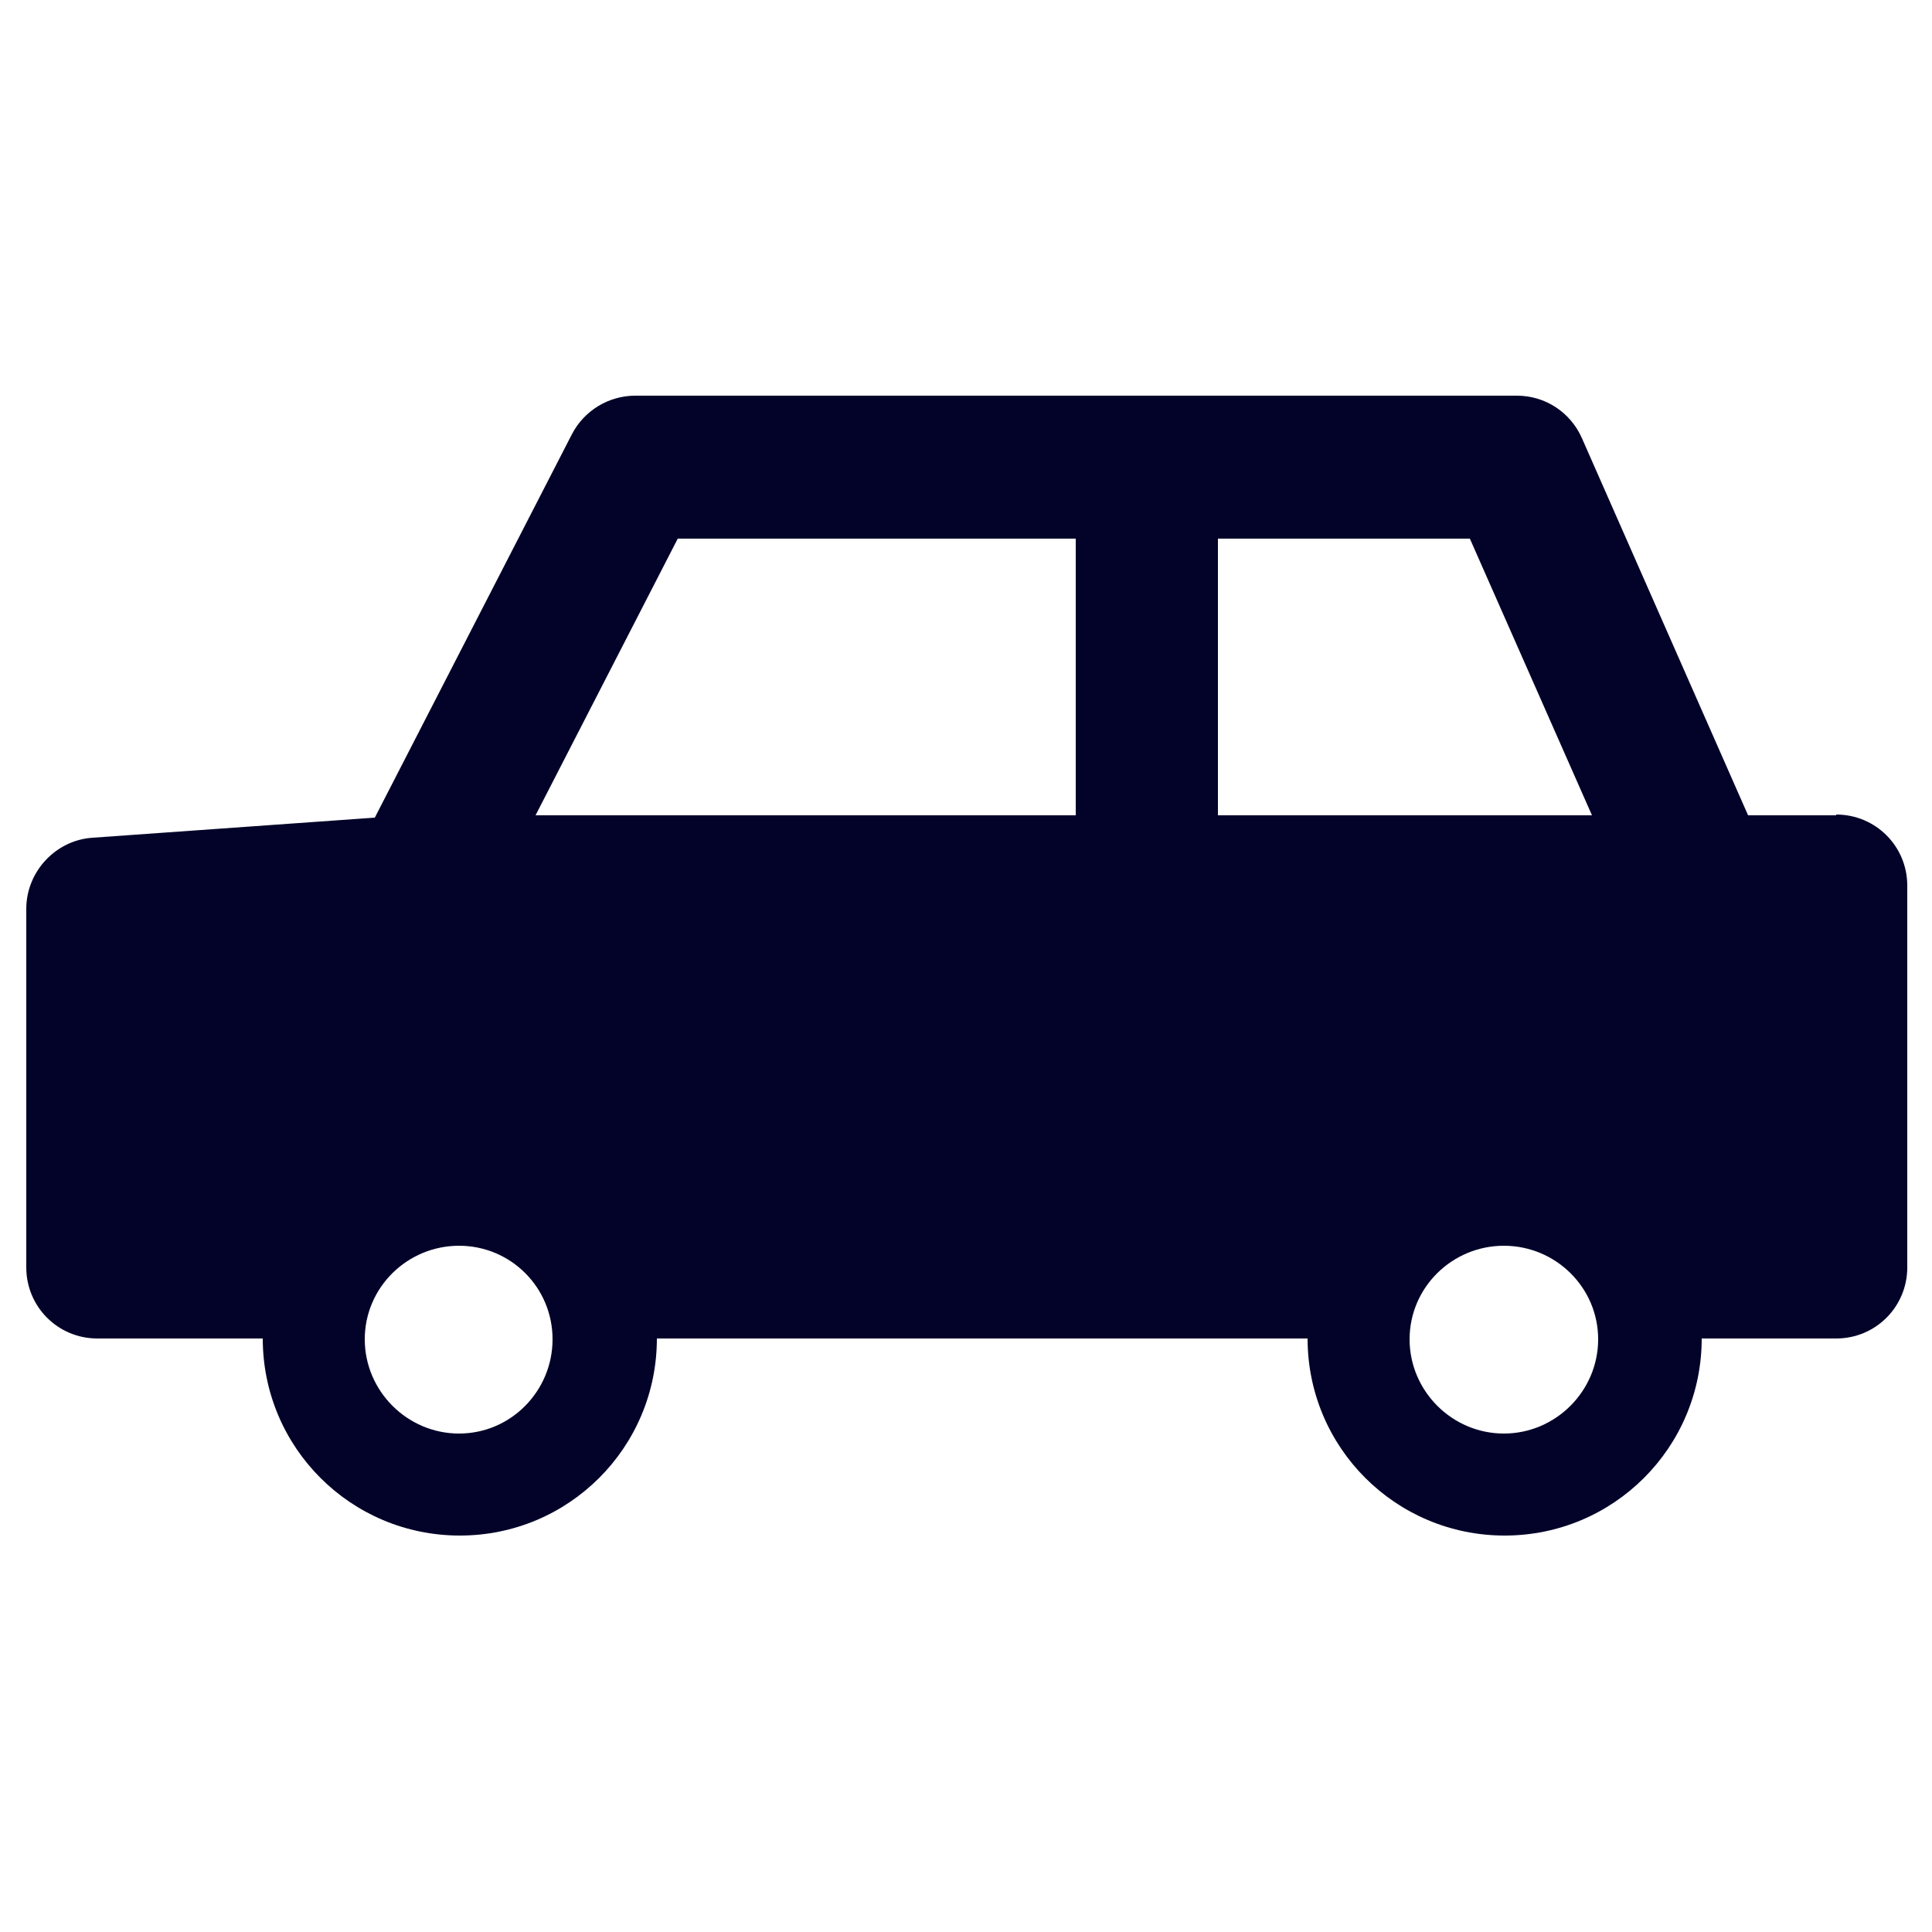<?xml version="1.0" encoding="UTF-8"?>
<svg id="Laag_1" xmlns="http://www.w3.org/2000/svg" version="1.1" viewBox="0 0 250 250">
  <!-- Generator: Adobe Illustrator 29.8.2, SVG Export Plug-In . SVG Version: 2.1.1 Build 3)  -->
  <defs>
    <style>
      .st0 {
        fill: #03032a;
      }
    </style>
  </defs>
  <path class="st0" d="M237.6,105.5h-11.4l-21.5-48.8c-1.5-3.4-4.8-5.5-8.4-5.5h-114.1c-3.4,0-6.6,1.9-8.2,5l-25.5,49.6-36.5,2.6c-4.8.3-8.6,4.4-8.6,9.2v46.4c0,5.1,4.1,9.2,9.2,9.2h21.4c0,14.1,11.4,25.5,25.5,25.5s25.5-11.4,25.5-25.5h84.2c0,14.1,11.4,25.5,25.5,25.5s25.5-11.4,25.5-25.5h17.4c5.1,0,9.2-4.1,9.2-9.2v-49.4c0-5.1-4.1-9.2-9.2-9.2ZM59.4,185.5c-6.7,0-12.2-5.5-12.2-12.2s5.5-12.1,12.2-12.1,12.1,5.4,12.1,12.1-5.4,12.2-12.1,12.2ZM139.2,105.5h-69.9l18.4-35.8h51.5v35.8ZM157.6,105.5v-35.8h32.6l15.8,35.8h-48.3ZM194.6,185.5c-6.7,0-12.2-5.5-12.2-12.2s5.5-12.1,12.2-12.1,12.2,5.4,12.2,12.1-5.5,12.2-12.2,12.2Z"/>
</svg>